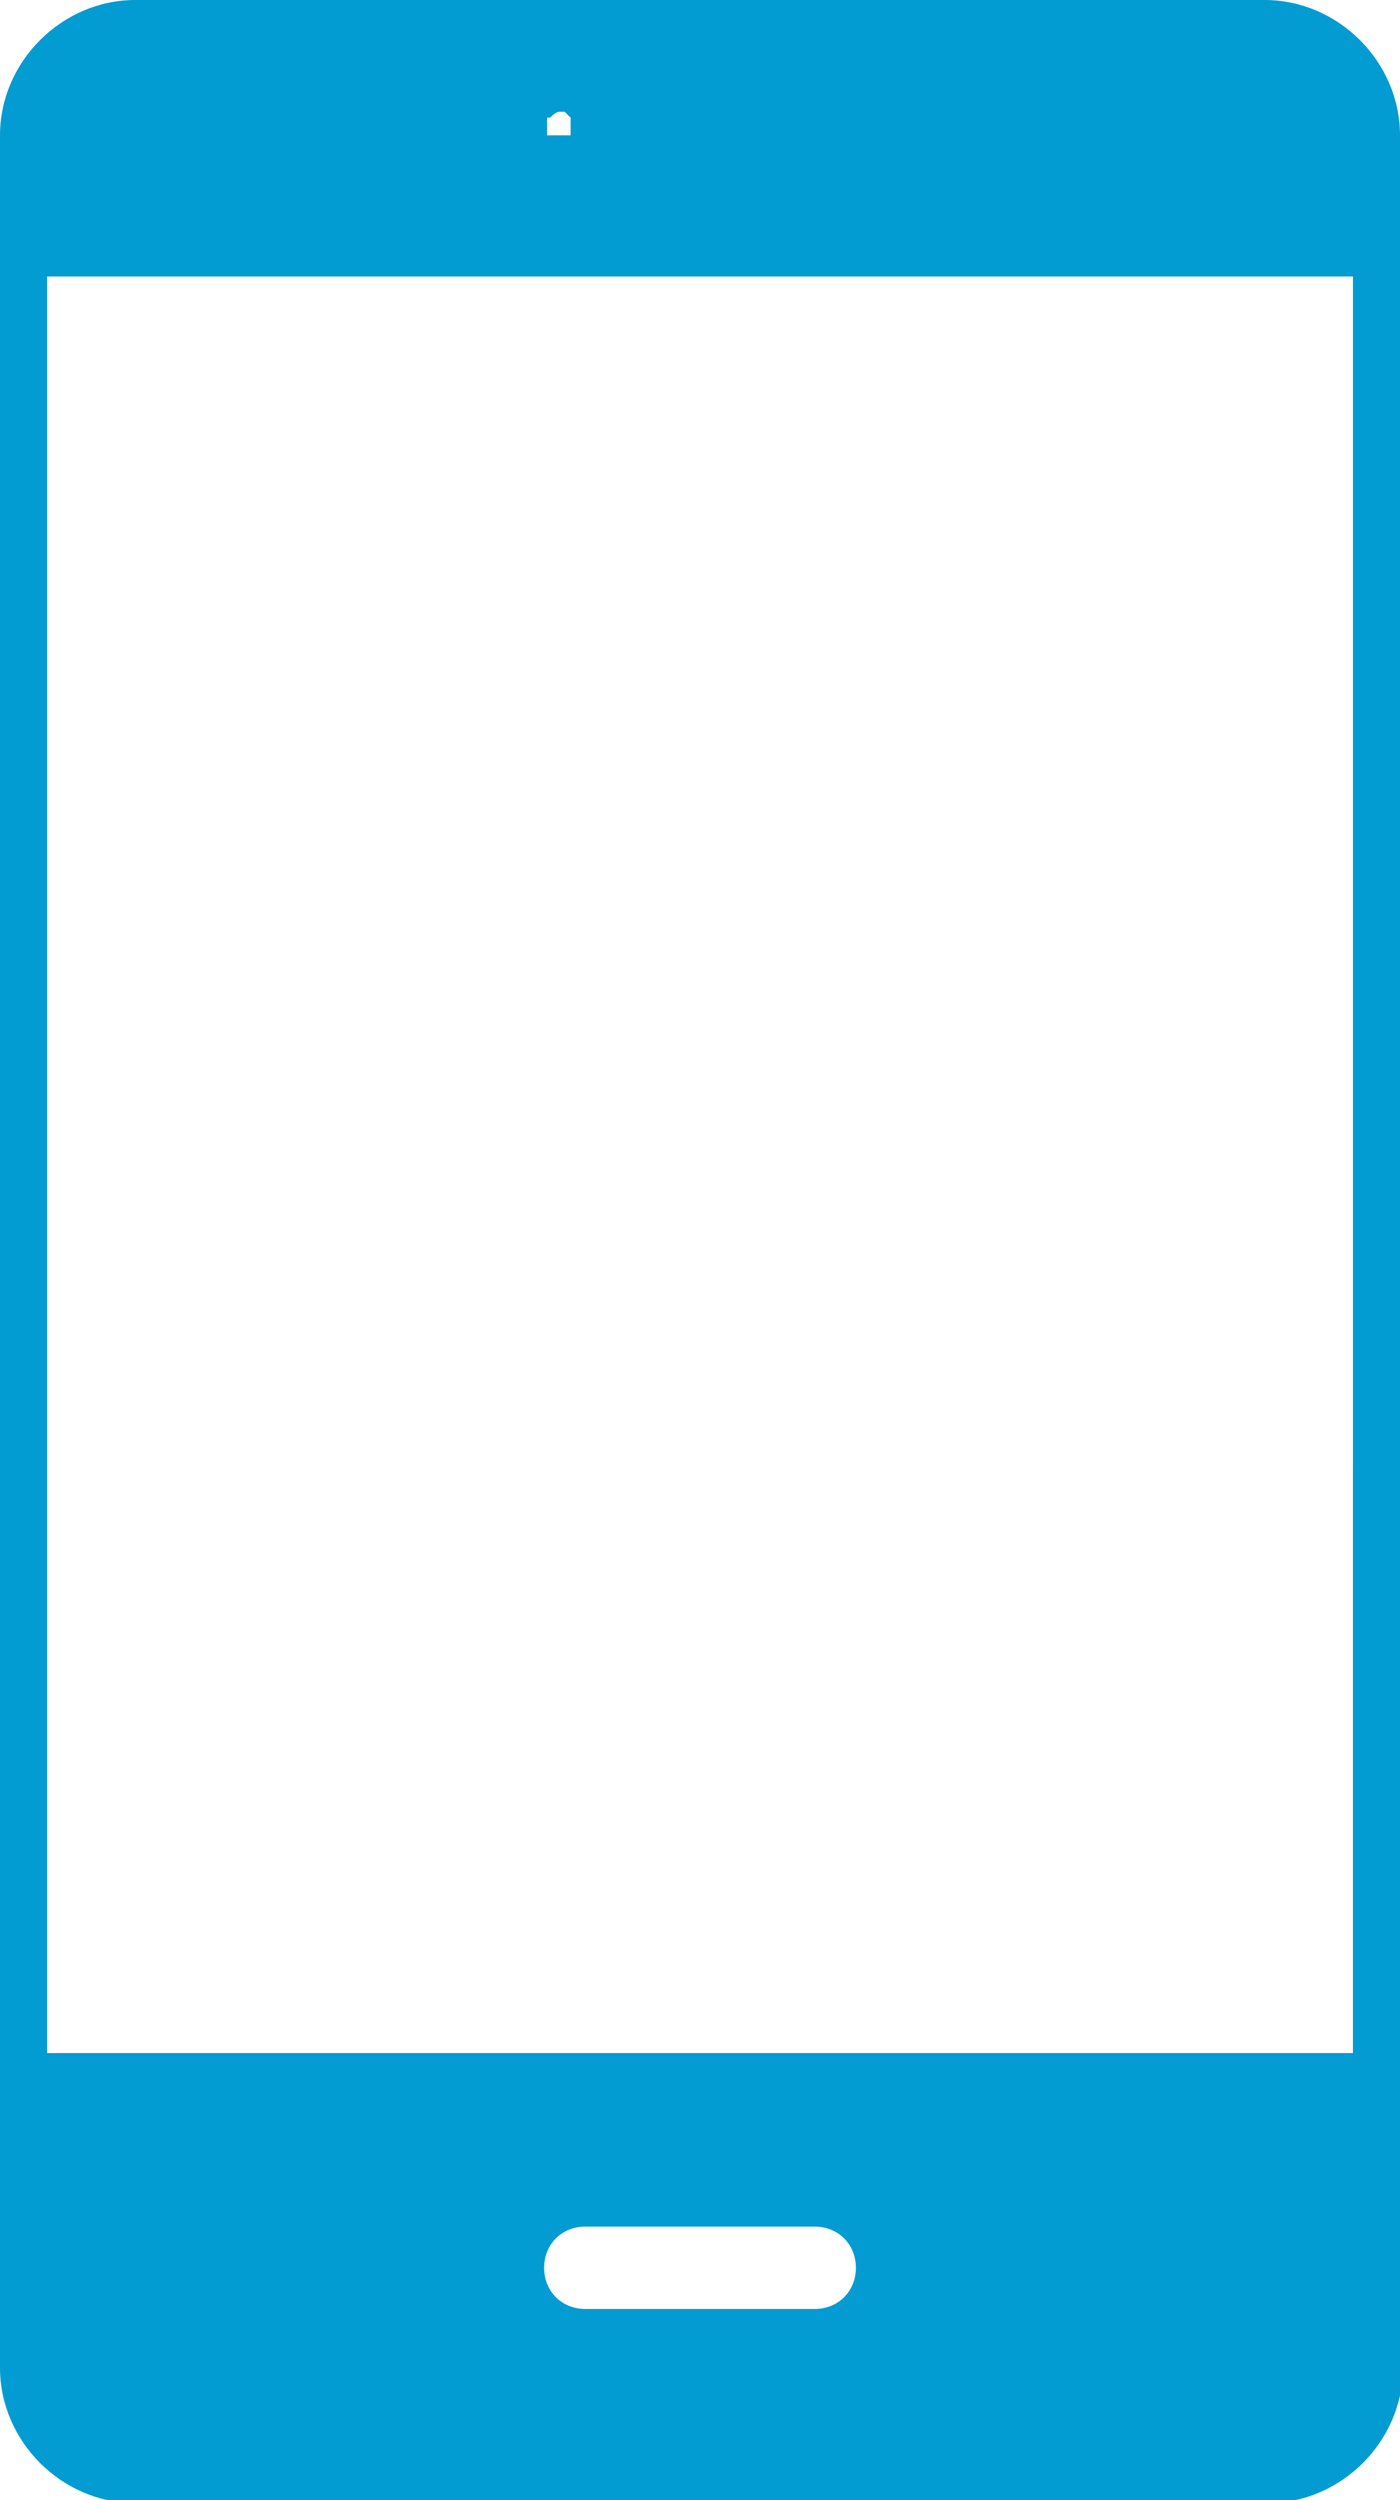 <?xml version="1.0" encoding="UTF-8"?>
<svg id="Calque_1" xmlns="http://www.w3.org/2000/svg" version="1.1" viewBox="0 0 47.6 85">
  <!-- Generator: Adobe Illustrator 29.5.1, SVG Export Plug-In . SVG Version: 2.1.0 Build 141)  -->
  <defs>
    <style>
      .st0 {
        fill: #029cd2;
      }
    </style>
  </defs>
  <path class="st0" d="M46,49.9v19.9H1.6V9.4h44.4v41.1h1.6V4.6C47.6,2.1,45.5,0,43,0H4.6C2.1,0,0,2.1,0,4.6v75.9c0,2.5,2.1,4.6,4.6,4.6h38.5c2.5,0,4.6-2.1,4.6-4.6v-30.5h-1.7,0ZM18.7,5.3h0ZM18.7,5.1h0ZM18.9,5.3h0ZM19.1,5.3h0ZM28.5,5.3h0ZM28.7,5.3h0ZM28.9,5.3h0ZM28.9,5.1h0ZM29.1,5.3h0ZM29.1,5.1h0ZM29.1,4.8h0ZM29.5,3.2h0ZM29.5,3.4h0ZM29.5,3.7h0ZM29.5,3.9h0ZM29.5,4.2h0ZM29.5,4.4h0ZM29.5,4.7h0ZM29.5,4.9h0ZM29.5,5.1h0ZM29.3,3.2h0ZM29.3,3.4h0ZM29.3,3.7h0ZM29.3,3.9h0ZM29.3,4.2h0ZM29.3,4.4h0ZM29.3,4.7h0ZM29.3,4.9h0ZM29.3,5.1h0ZM29.1,3.2h0ZM29.1,3.4h0ZM29.1,3.7h0ZM28.9,3.2h0ZM28.9,3.4h0ZM28.7,3.2h0ZM19.1,3.2h0ZM18.9,3.2h0ZM18.7,3.2h0ZM18.7,3.4h0ZM18.5,3.2h0ZM18.5,3.4h0ZM18.5,3.7h0ZM18.6,4.3h0v-.3h.1s.2-.2.3-.2h.2l.2.2h0v.2h0v.2h0v.2h-.8v-.3h0ZM18.5,4.7h0ZM18.5,4.9h0ZM18.5,5.1h0ZM27.7,78.5h-7.8c-.8,0-1.4-.6-1.4-1.4s.6-1.4,1.4-1.4h7.8c.8,0,1.4.6,1.4,1.4s-.6,1.4-1.4,1.4Z"/>
</svg>